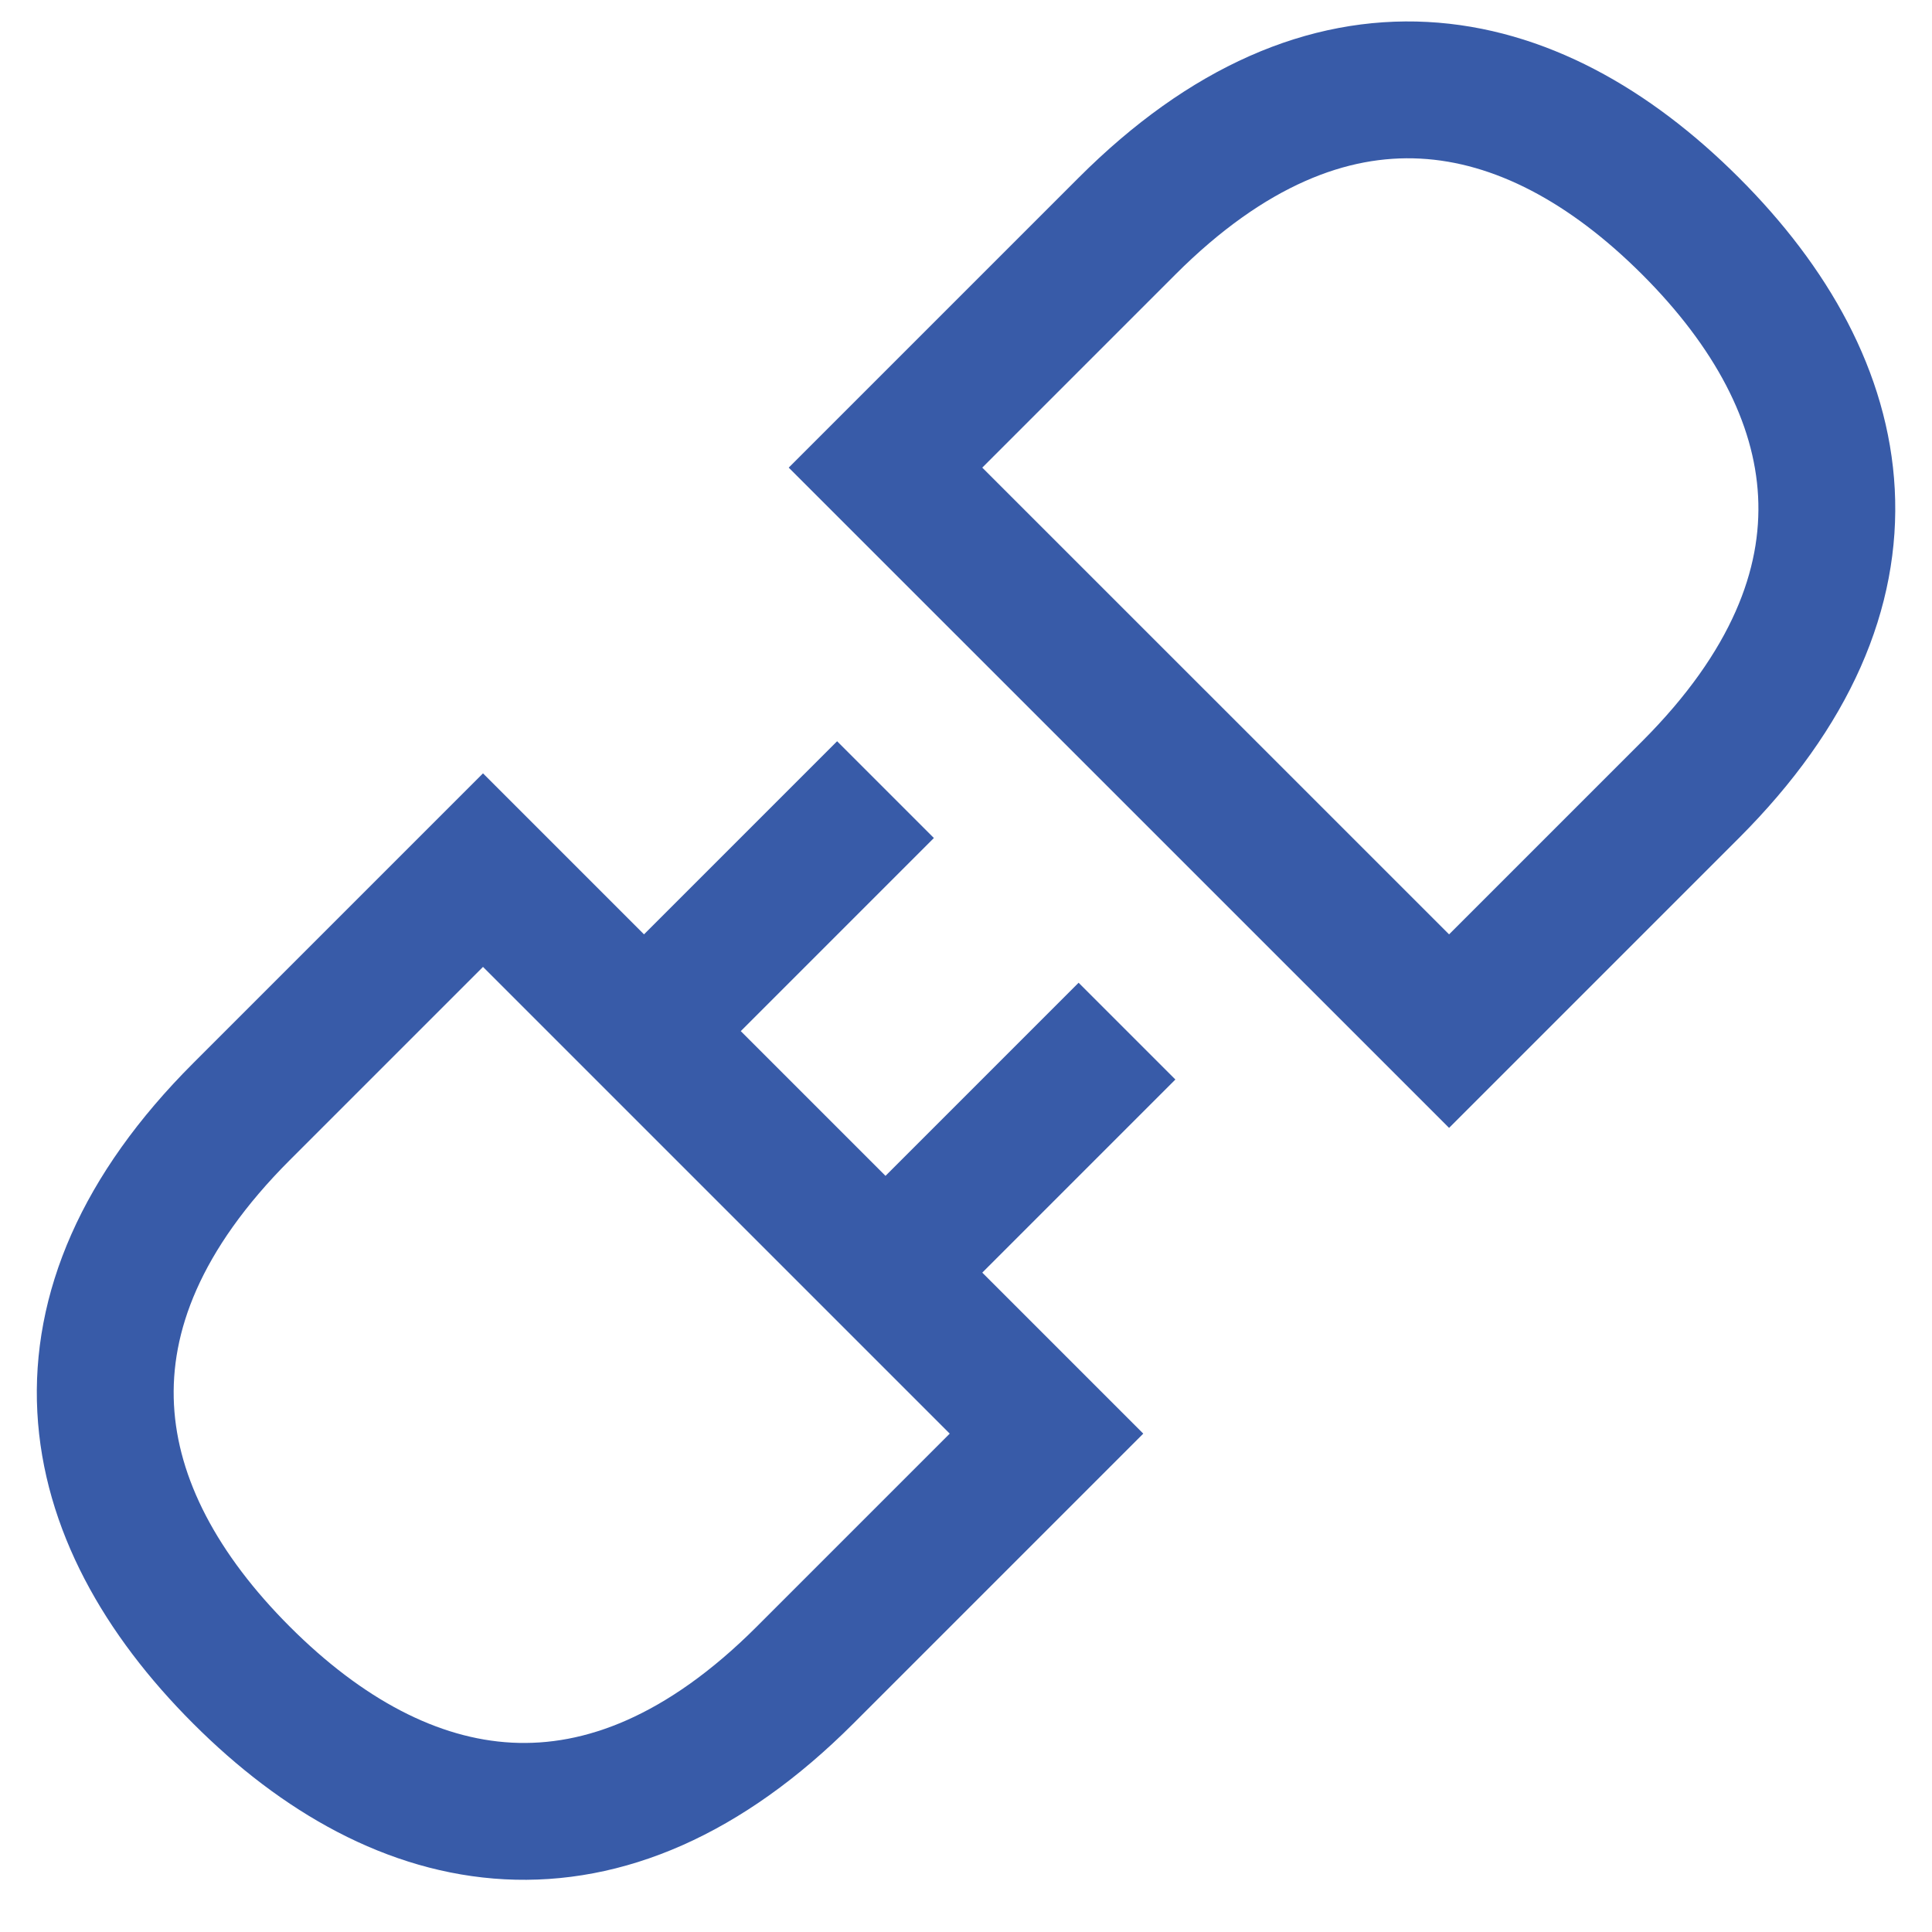 <svg width="24" height="24" viewBox="0 0 24 24" fill="none" xmlns="http://www.w3.org/2000/svg">
<path d="M11 9.809L8.5 12.309M14 12.809L11.5 15.309M10 20.809C7.5 23.309 5 22.809 3 20.809C1 18.809 0.5 16.309 3 13.809L6 10.809L13 17.809L10 20.809ZM14 2.809C16.5 0.309 19 0.809 21.001 2.809C23.002 4.809 23.5 7.309 21.001 9.809L18.001 12.809L11 5.809L14 2.809Z" stroke="#385BA8" stroke-width="1.7"/>
</svg>
